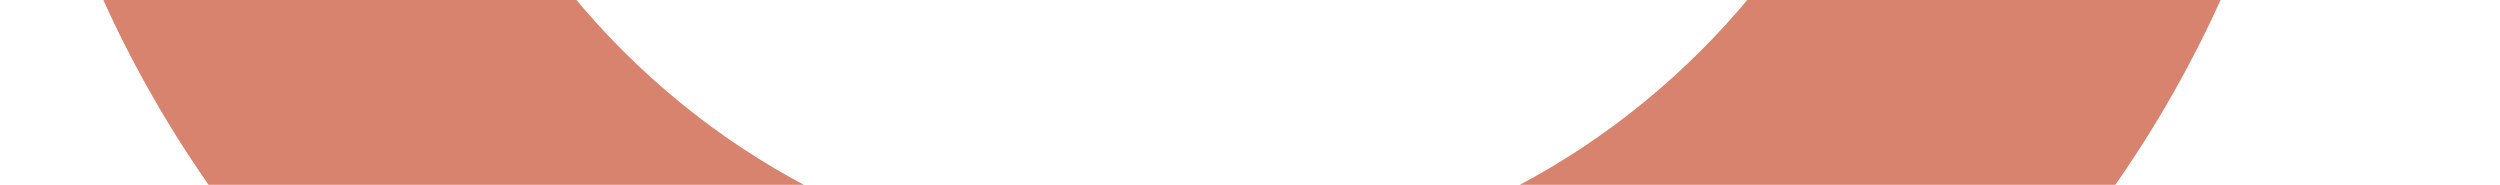 <?xml version="1.0" encoding="UTF-8"?>
<svg id="Layer_1" xmlns="http://www.w3.org/2000/svg" xmlns:xlink="http://www.w3.org/1999/xlink" version="1.1" viewBox="0 0 974 72">
  <!-- Generator: Adobe Illustrator 29.3.1, SVG Export Plug-In . SVG Version: 2.1.0 Build 151)  -->
  <defs>
    <style>
      .st0 {
        fill: none;
      }

      .st1 {
        fill: #d8836d;
      }

      .st2 {
        clip-path: url(#clippath);
      }
    </style>
    <clipPath id="clippath">
      <rect class="st0" width="974" height="72"/>
    </clipPath>
  </defs>
  <g id="logo_bg_baixo">
    <g class="st2">
      <g id="Grupo_de_máscara_8">
        <g id="Grupo_34">
          <path id="Caminho_8" class="st1" d="M905.4-186.9v-1025.5l-314.3,208.5v184.8l158.6-105.5V-190.4c0,78.8-31.2,154.4-87,210.1-116,116-304.1,116-420.1,0s-116-304.1,0-420.1,348.5-234.8,348.5-234.8v-183.8S180-554.4,132.6-507c-176.8,176.8-176.8,463.4,0,640.2,176.8,176.8,463.4,176.8,640.2,0,85-84.8,132.8-200,132.6-320.1M380.2-853.7c82.1-82.1,82.1-215.1,0-297.1s-215.1-82.1-297.1,0c-39.5,39.4-61.6,92.8-61.5,148.6v384.5s317.6-194.9,358.7-235.9"/>
        </g>
      </g>
    </g>
  </g>
</svg>